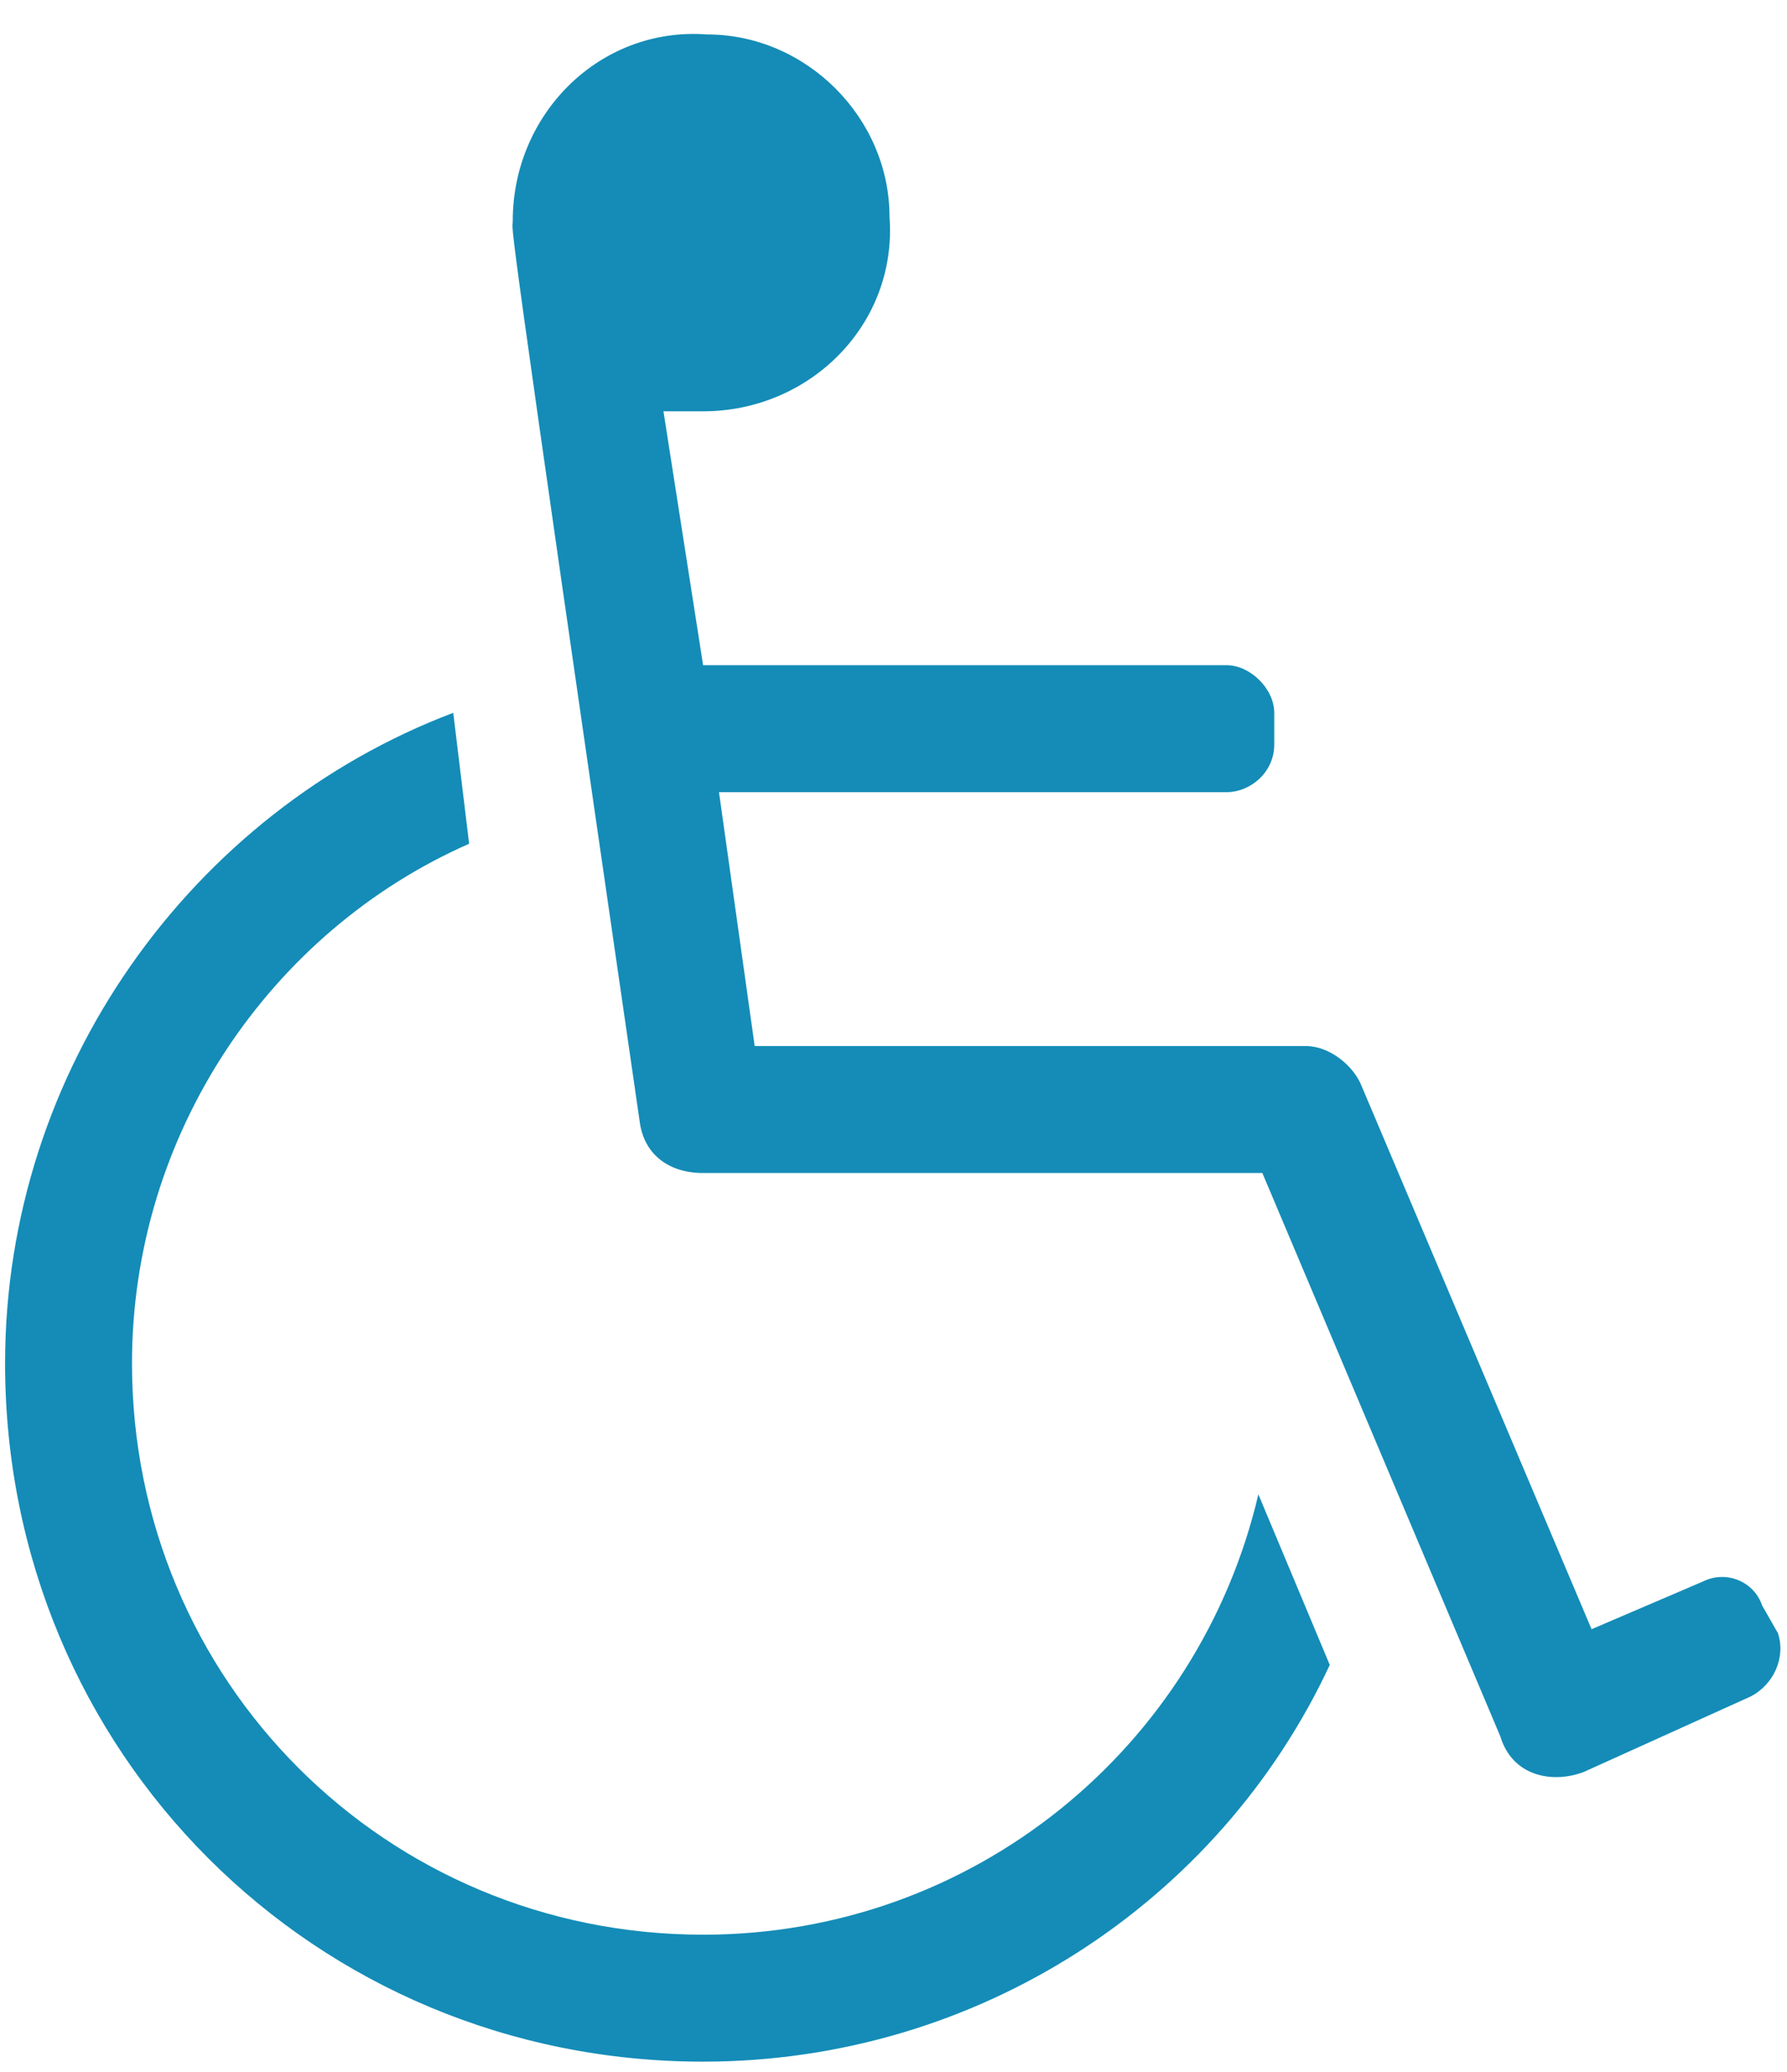 <svg width="44" height="51" viewBox="0 0 44 51" fill="none" xmlns="http://www.w3.org/2000/svg">
<path d="M43.387 39.52L43.777 40.203C43.973 40.789 43.68 41.473 43.094 41.766L38.992 43.621C38.211 43.914 37.234 43.719 36.941 42.742L31.082 28.875H17.312C16.434 28.875 15.848 28.387 15.75 27.605C12.332 4.07 12.625 5.828 12.625 5.438C12.625 2.801 14.773 0.652 17.41 0.848C19.852 0.848 21.902 2.898 21.902 5.34C22.098 7.977 19.949 10.125 17.312 10.125C16.922 10.125 16.629 10.125 16.336 10.125L17.312 16.375H30.203C30.789 16.375 31.375 16.961 31.375 17.547V18.328C31.375 19.012 30.789 19.5 30.203 19.5H17.703L18.582 25.75H32.156C32.742 25.75 33.328 26.238 33.523 26.727L39.188 40.105L41.922 38.934C42.508 38.641 43.191 38.934 43.387 39.52ZM30.984 36.785L32.742 40.984C30.008 46.844 24.051 50.75 17.312 50.75C7.742 50.75 0.125 43.133 0.125 33.562C0.125 26.336 4.715 19.988 11.16 17.547L11.551 20.77C6.668 22.918 3.25 27.898 3.25 33.562C3.25 41.375 9.5 47.625 17.312 47.625C23.953 47.625 29.52 43.035 30.984 36.785Z" fill="#148CB7"/>
</svg>
